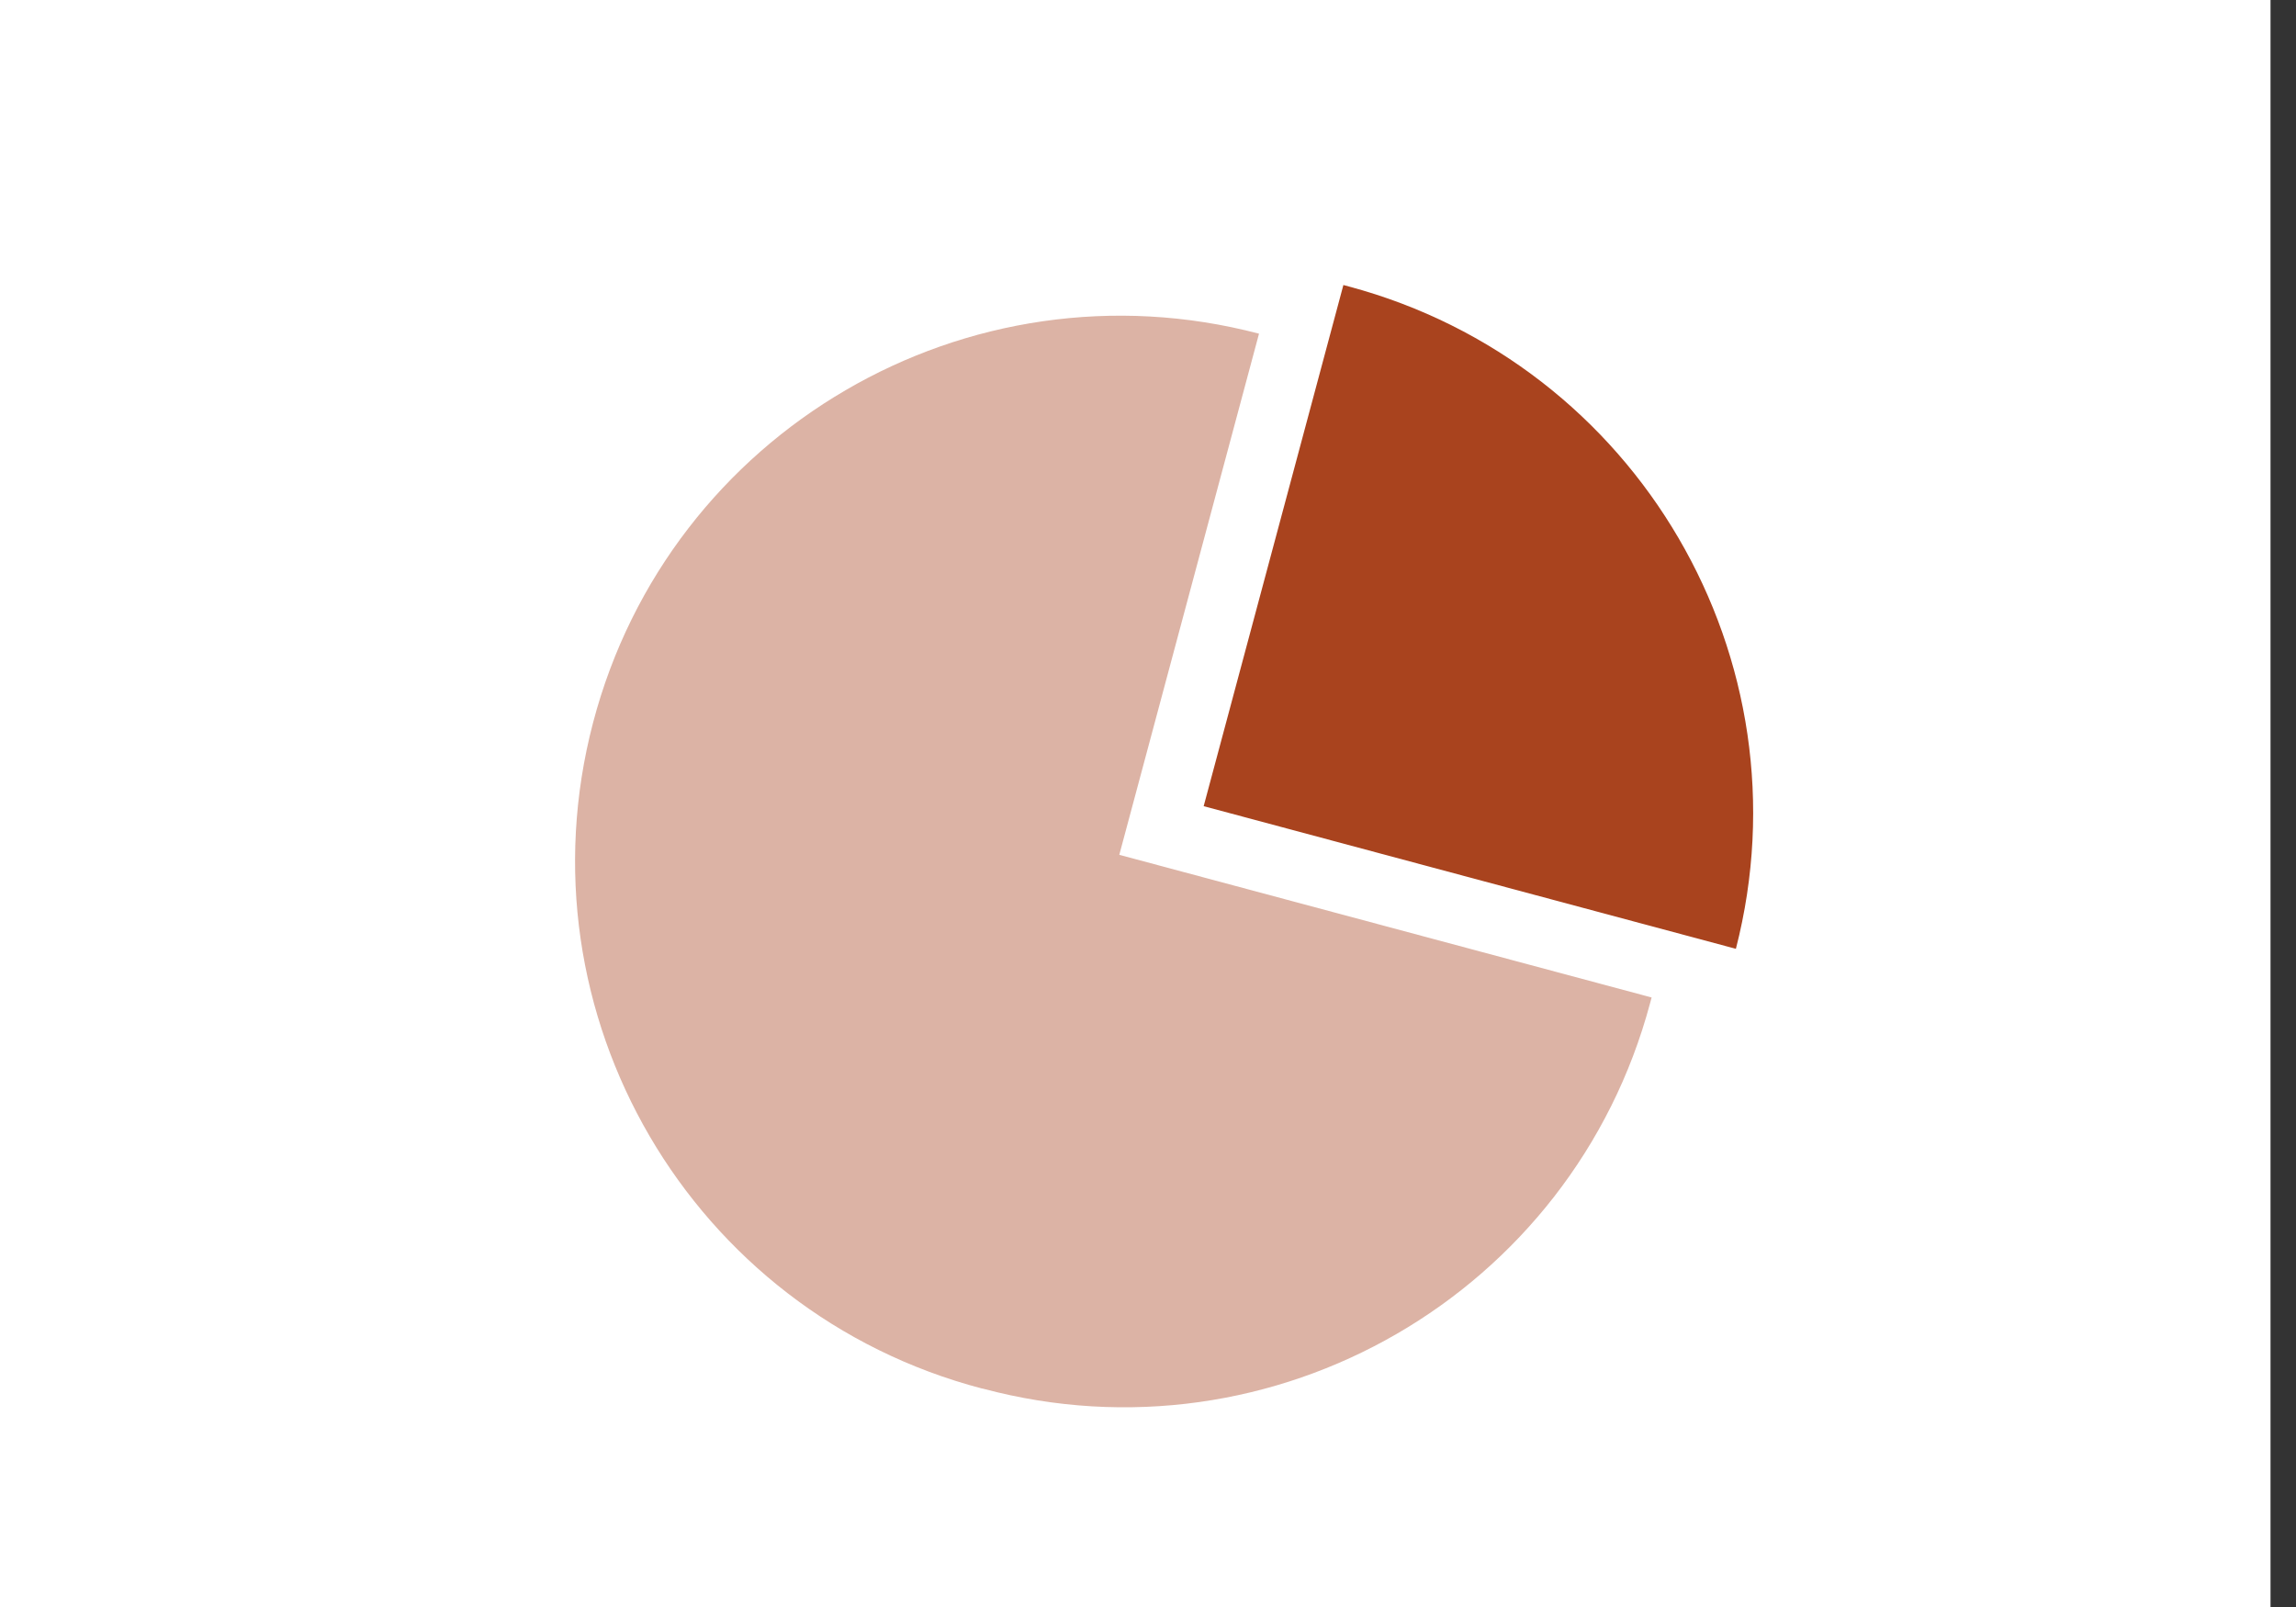 <?xml version="1.0" encoding="UTF-8"?><svg id="c" xmlns="http://www.w3.org/2000/svg" viewBox="0 0 200 140"><rect x="0" y="0" width="200" height="140" fill="#333333" stroke="none"/><rect id="d" width="197.78" height="140" fill="#fff" stroke-width="0"/><path id="e" d="M85.55,120.97c-25.38-6.66-40.55-32.63-33.89-58.01s32.63-40.55,58.01-33.89l-12.17,45.4,46.37,12.43-.13.48c-6.77,25.33-32.78,40.37-58.11,33.6l-.08-.02Z" fill="#dcb3a5" stroke-width="0"/><path id="f" d="M104.85,70.23l12.17-45.4.48.13c25.15,6.74,40.19,32.48,33.71,57.7l-46.37-12.43Z" fill="#a9431e" stroke-width="0"/></svg>
